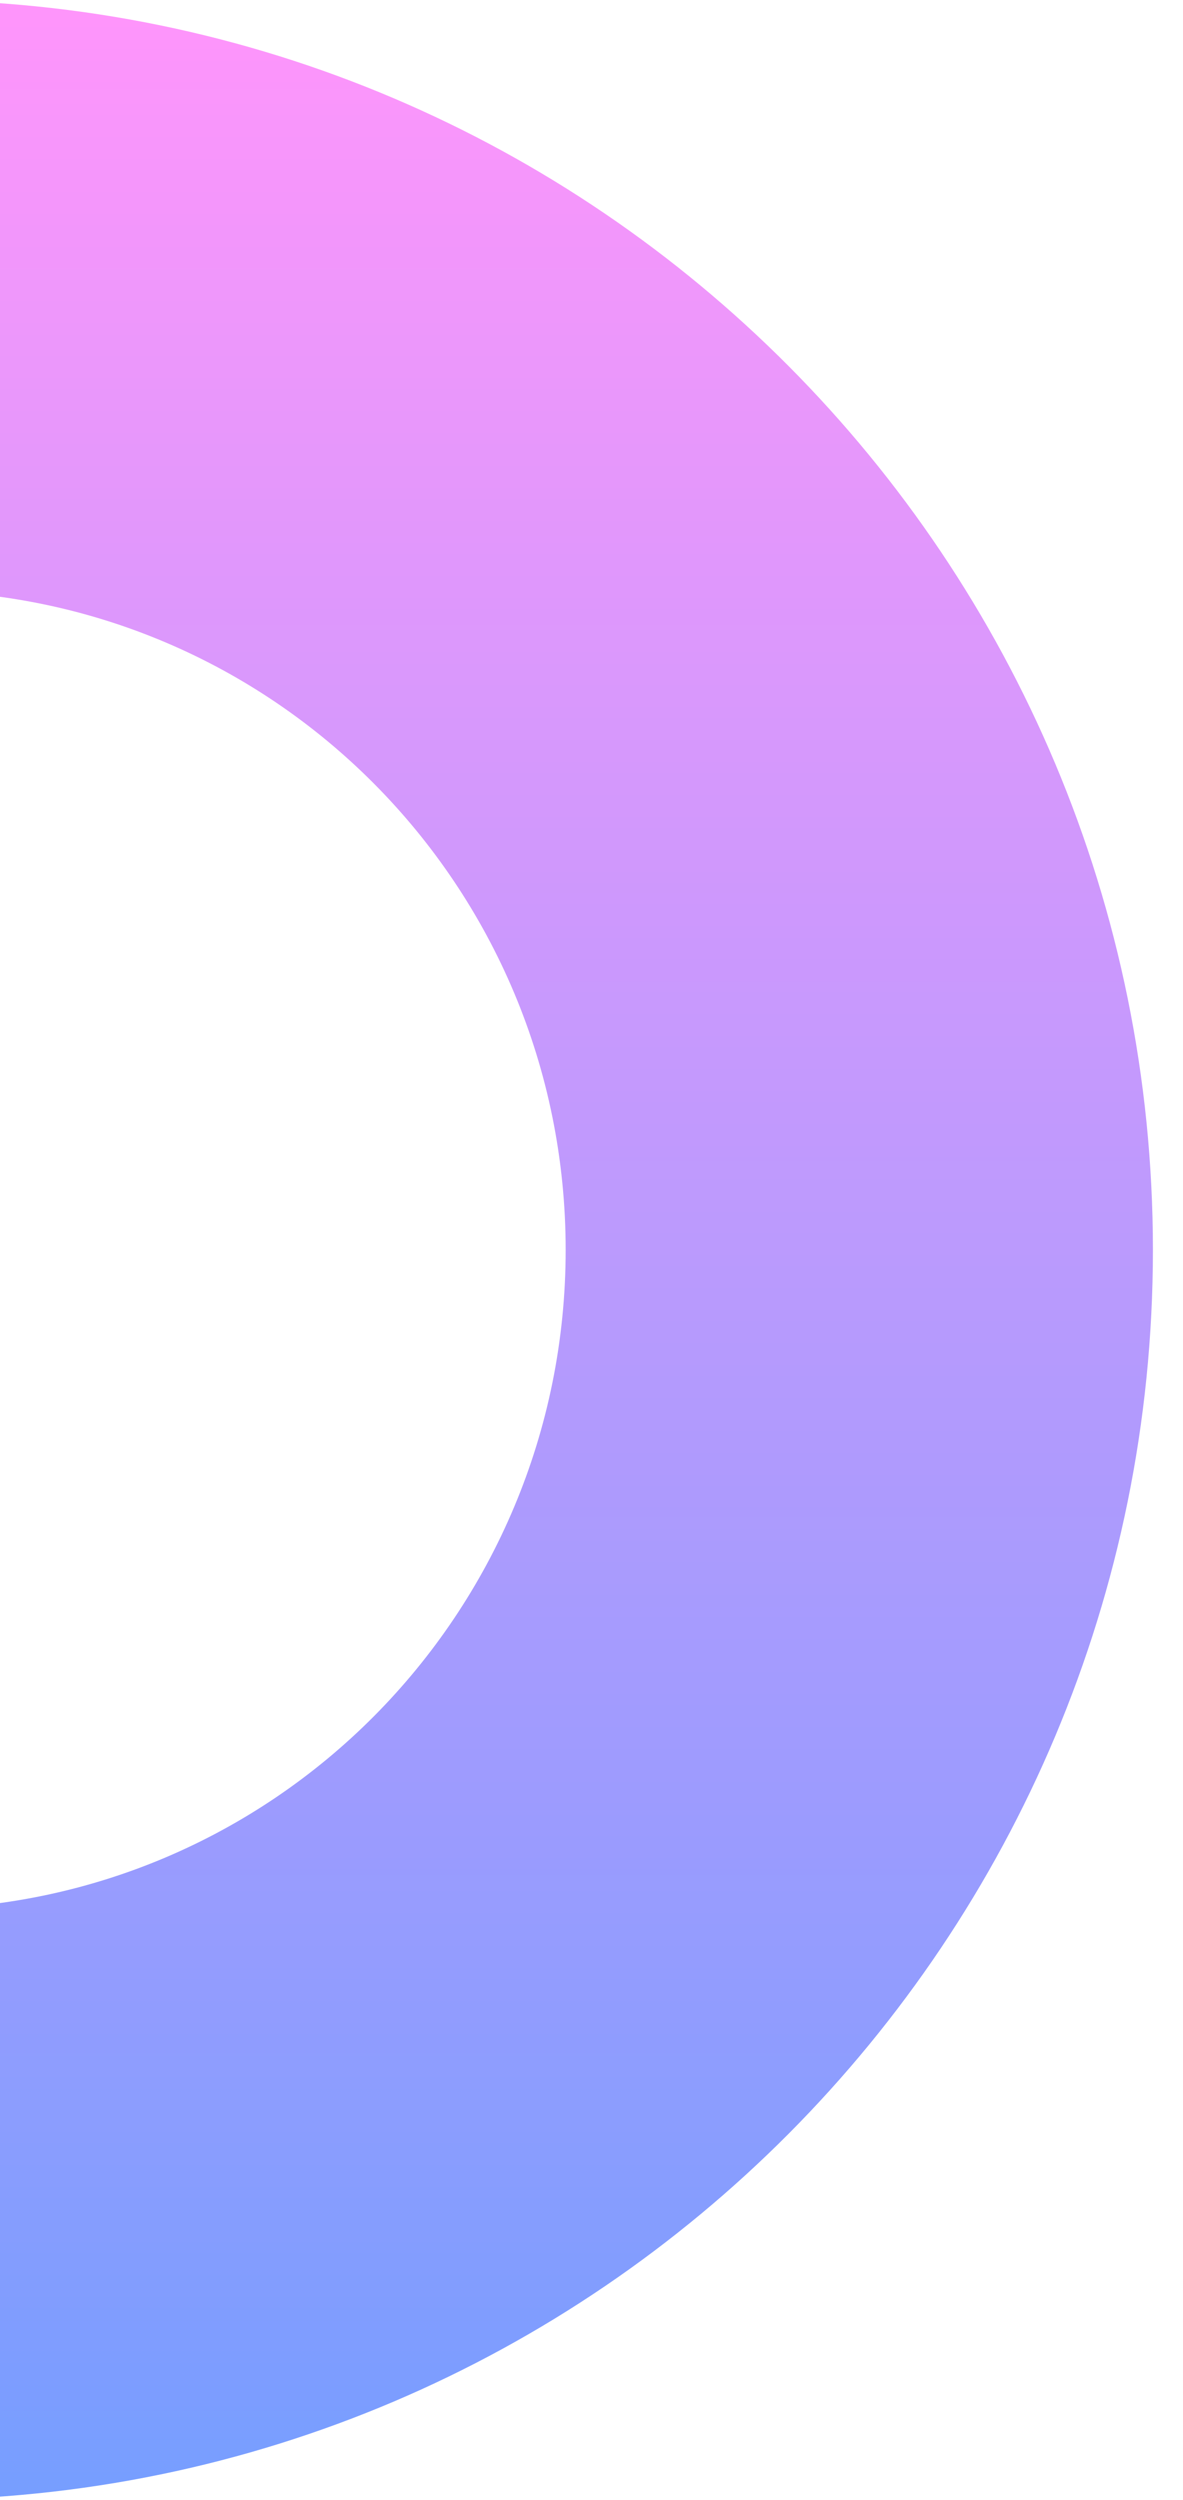 <svg width="213" height="450" viewBox="0 0 213 450" fill="none" xmlns="http://www.w3.org/2000/svg">
<g opacity="0.6" clip-path="url(#clip0_296_945)">
<path d="M-16.156 2.66806e-06L-16.417 2.67117e-06L-16.417 106.33L-16.156 106.33C49.112 106.33 101.849 159.364 101.849 225C101.849 290.636 49.112 343.67 -16.156 343.67L-16.417 343.67L-16.417 450L-16.156 450C107.332 450 207.583 349.183 207.583 225C207.583 100.817 107.332 1.19549e-06 -16.156 2.66806e-06Z" fill="url(#paint0_linear_296_945)"/>
</g>
<defs>
<linearGradient id="paint0_linear_296_945" x1="95.542" y1="1.33608e-06" x2="95.542" y2="449.965" gradientUnits="userSpaceOnUse">
<stop stop-color="#FF4FF8"/>
<stop offset="1" stop-color="#1B5DFF"/>
</linearGradient>
<clipPath id="clip0_296_945">
<rect width="450" height="224" fill="white" transform="translate(213) rotate(90)"/>
</clipPath>
</defs>
</svg>
